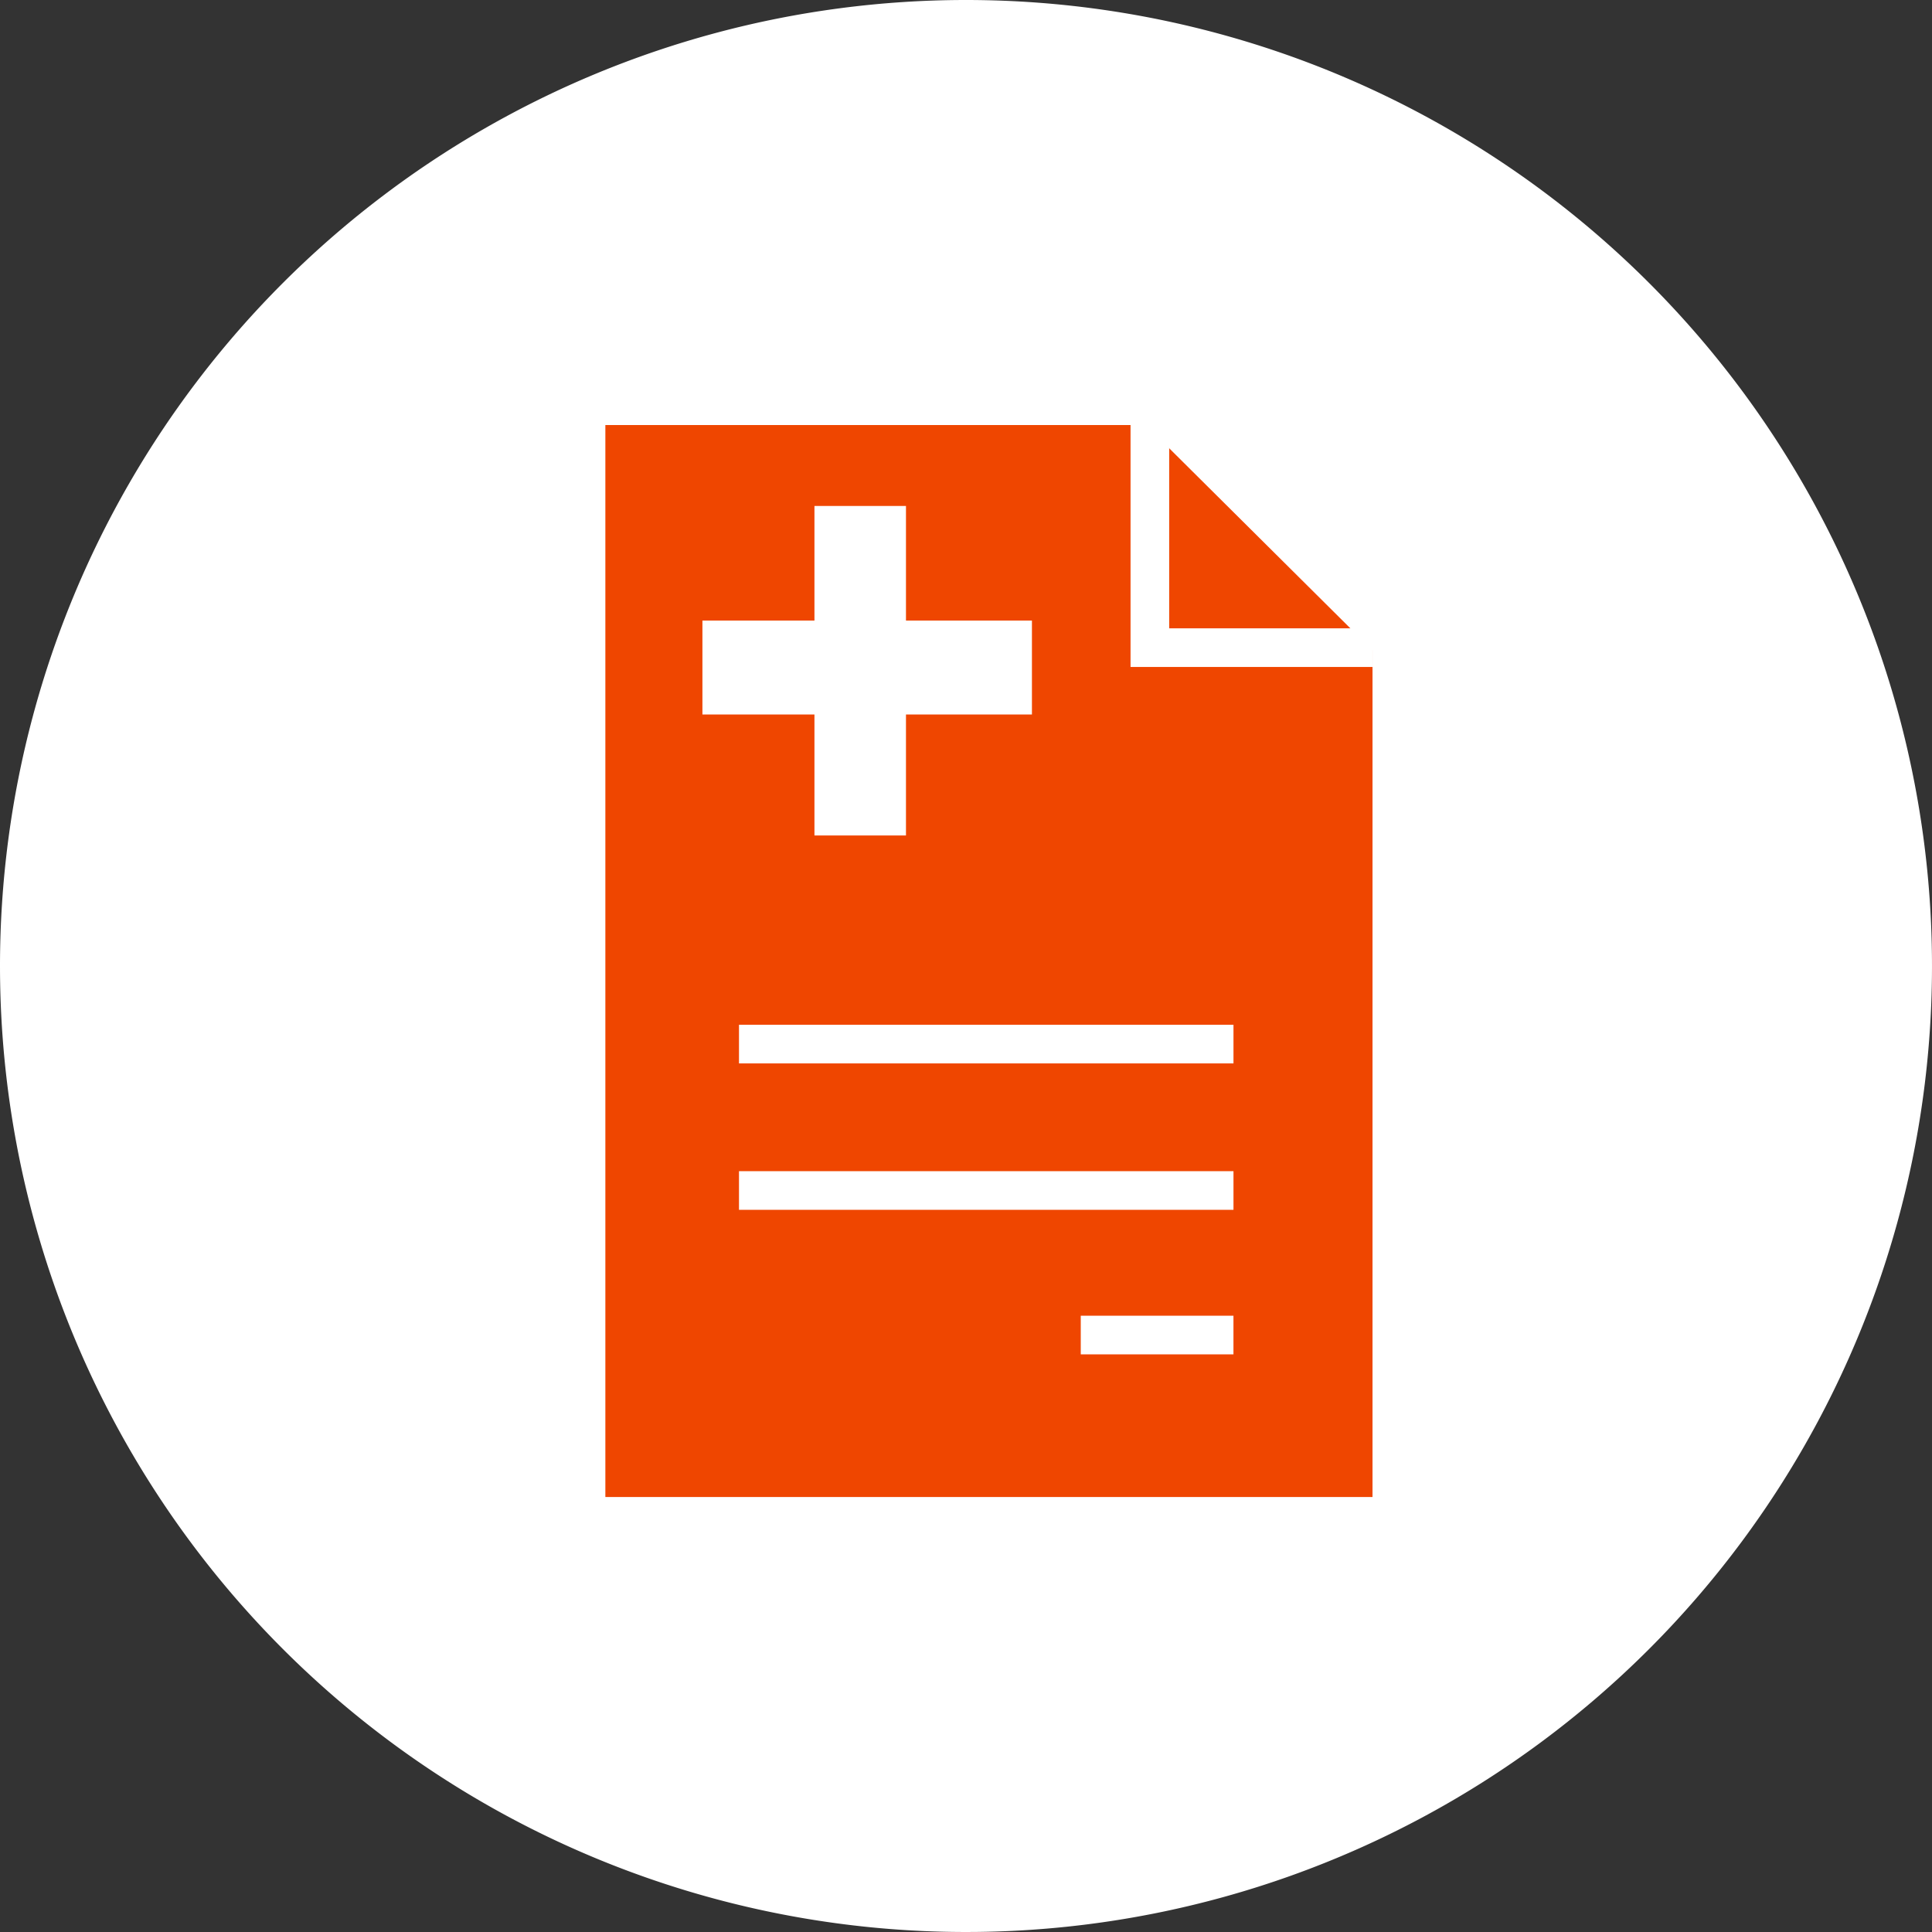 <?xml version="1.0" encoding="UTF-8"?>
<svg xmlns="http://www.w3.org/2000/svg" id="arztrechung" width="150" height="150" viewBox="0 0 150 150">
  <rect x="0" y="0" width="150" height="150" fill="#333333" stroke="none"/>
  <path id="Pfad_442" data-name="Pfad 442" d="M75,0A75,75,0,1,1,0,75,75,75,0,0,1,75,0Z" fill="#fff"></path>
  <path id="Pfad_954" data-name="Pfad 954" d="M0,83.227V0H41.961l17.6,17.491V83.227Z" transform="translate(47 33)" fill="#ef4600"></path>
  <path id="Pfad_955" data-name="Pfad 955" d="M12.465,17.283H-4.819V0" transform="translate(94.094 33)" fill="none" stroke="#fff" stroke-width="3"></path>
  <rect id="Rechteck_382" data-name="Rechteck 382" width="7.106" height="25.583" transform="translate(63.234 39.283)" fill="#fff"></rect>
  <rect id="Rechteck_383" data-name="Rechteck 383" width="7.293" height="25.583" transform="translate(80.119 48.18) rotate(90)" fill="#fff"></rect>
  <line id="Linie_365" data-name="Linie 365" x2="38.392" transform="translate(57.375 81.063)" fill="none" stroke="#fff" stroke-width="3"></line>
  <line id="Linie_366" data-name="Linie 366" x2="38.392" transform="translate(57.375 92.43)" fill="none" stroke="#fff" stroke-width="3"></line>
  <line id="Linie_370" data-name="Linie 370" x2="11.855" transform="translate(83.91 103.652)" fill="none" stroke="#fff" stroke-width="3"></line>
</svg>
